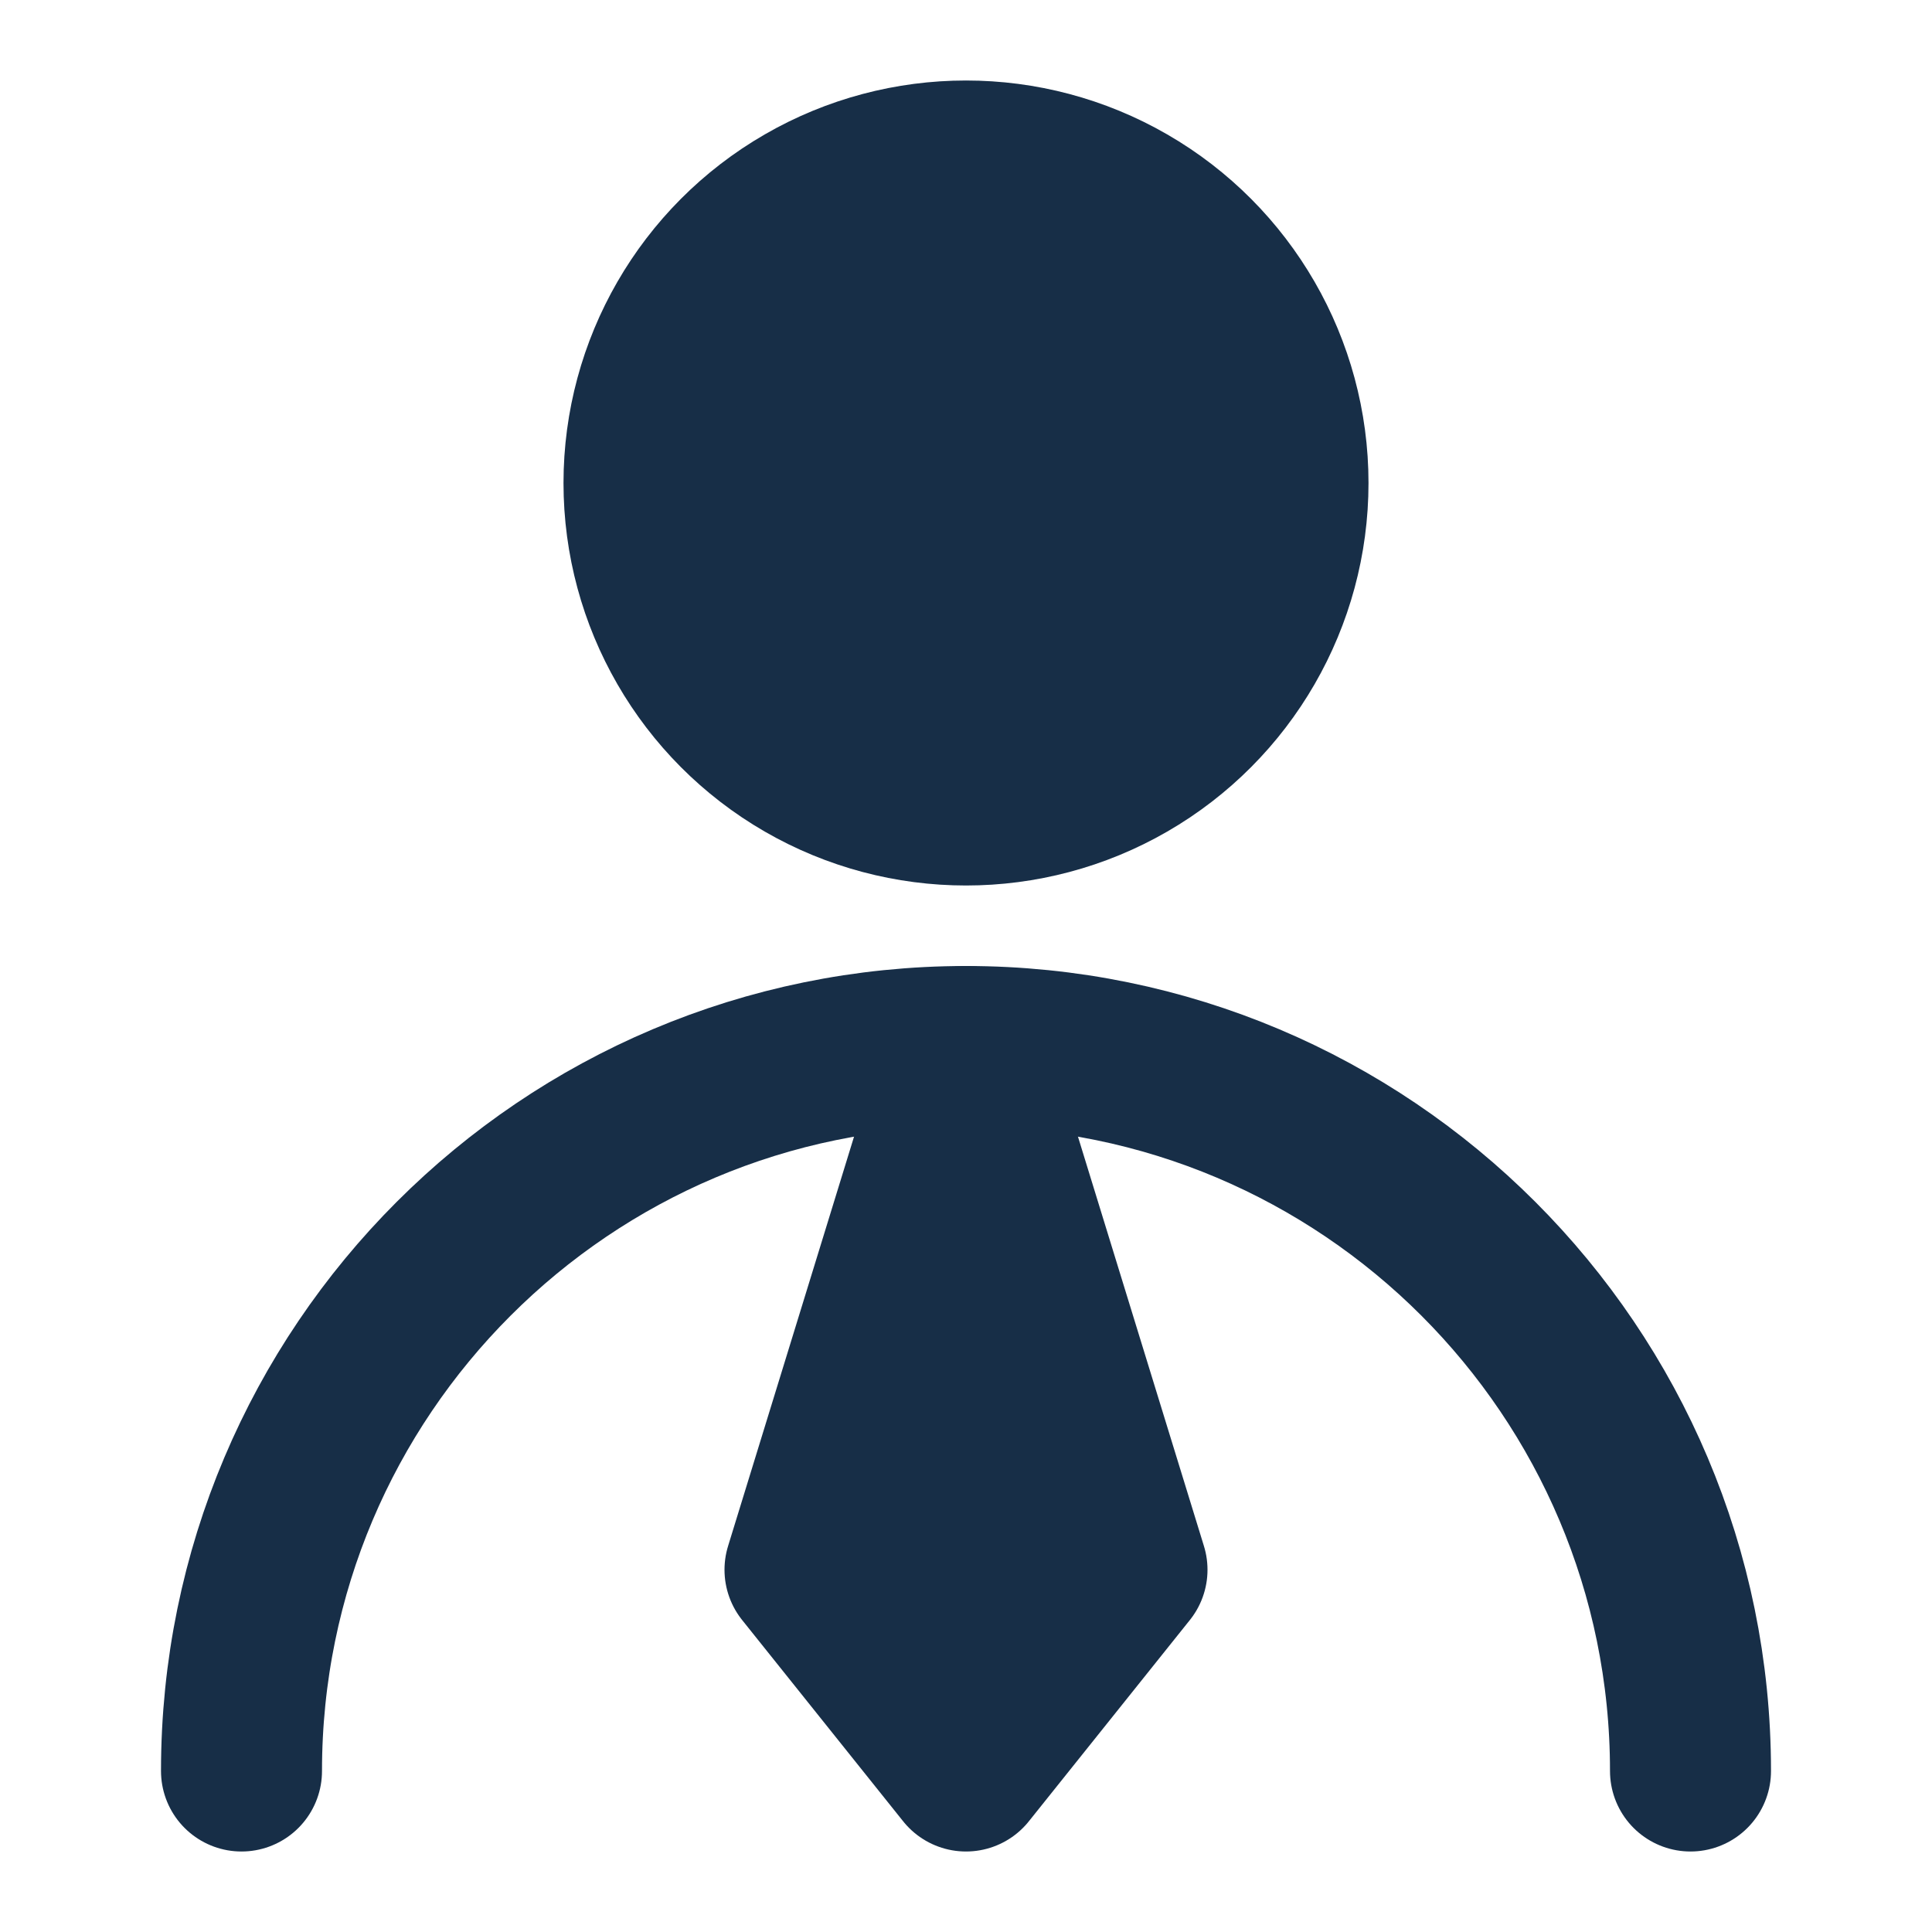 <svg xmlns="http://www.w3.org/2000/svg" fill="none" viewBox="0 0 48 48" height="48" width="48"><circle stroke-linejoin="round" stroke-linecap="round" stroke-width="4" stroke="#172e47" fill="#172e47" r="8" cy="12" cx="24"></circle><path stroke-linejoin="round" stroke-linecap="round" stroke-width="4" stroke="#172e47" d="M42 44C42 34.059 33.941 26 24 26C14.059 26 6 34.059 6 44"></path><path stroke-linejoin="round" stroke-linecap="round" stroke-width="4" stroke="#172e47" fill="#172e47" d="M24 44L28 39L24 26L20 39L24 44Z"></path></svg>